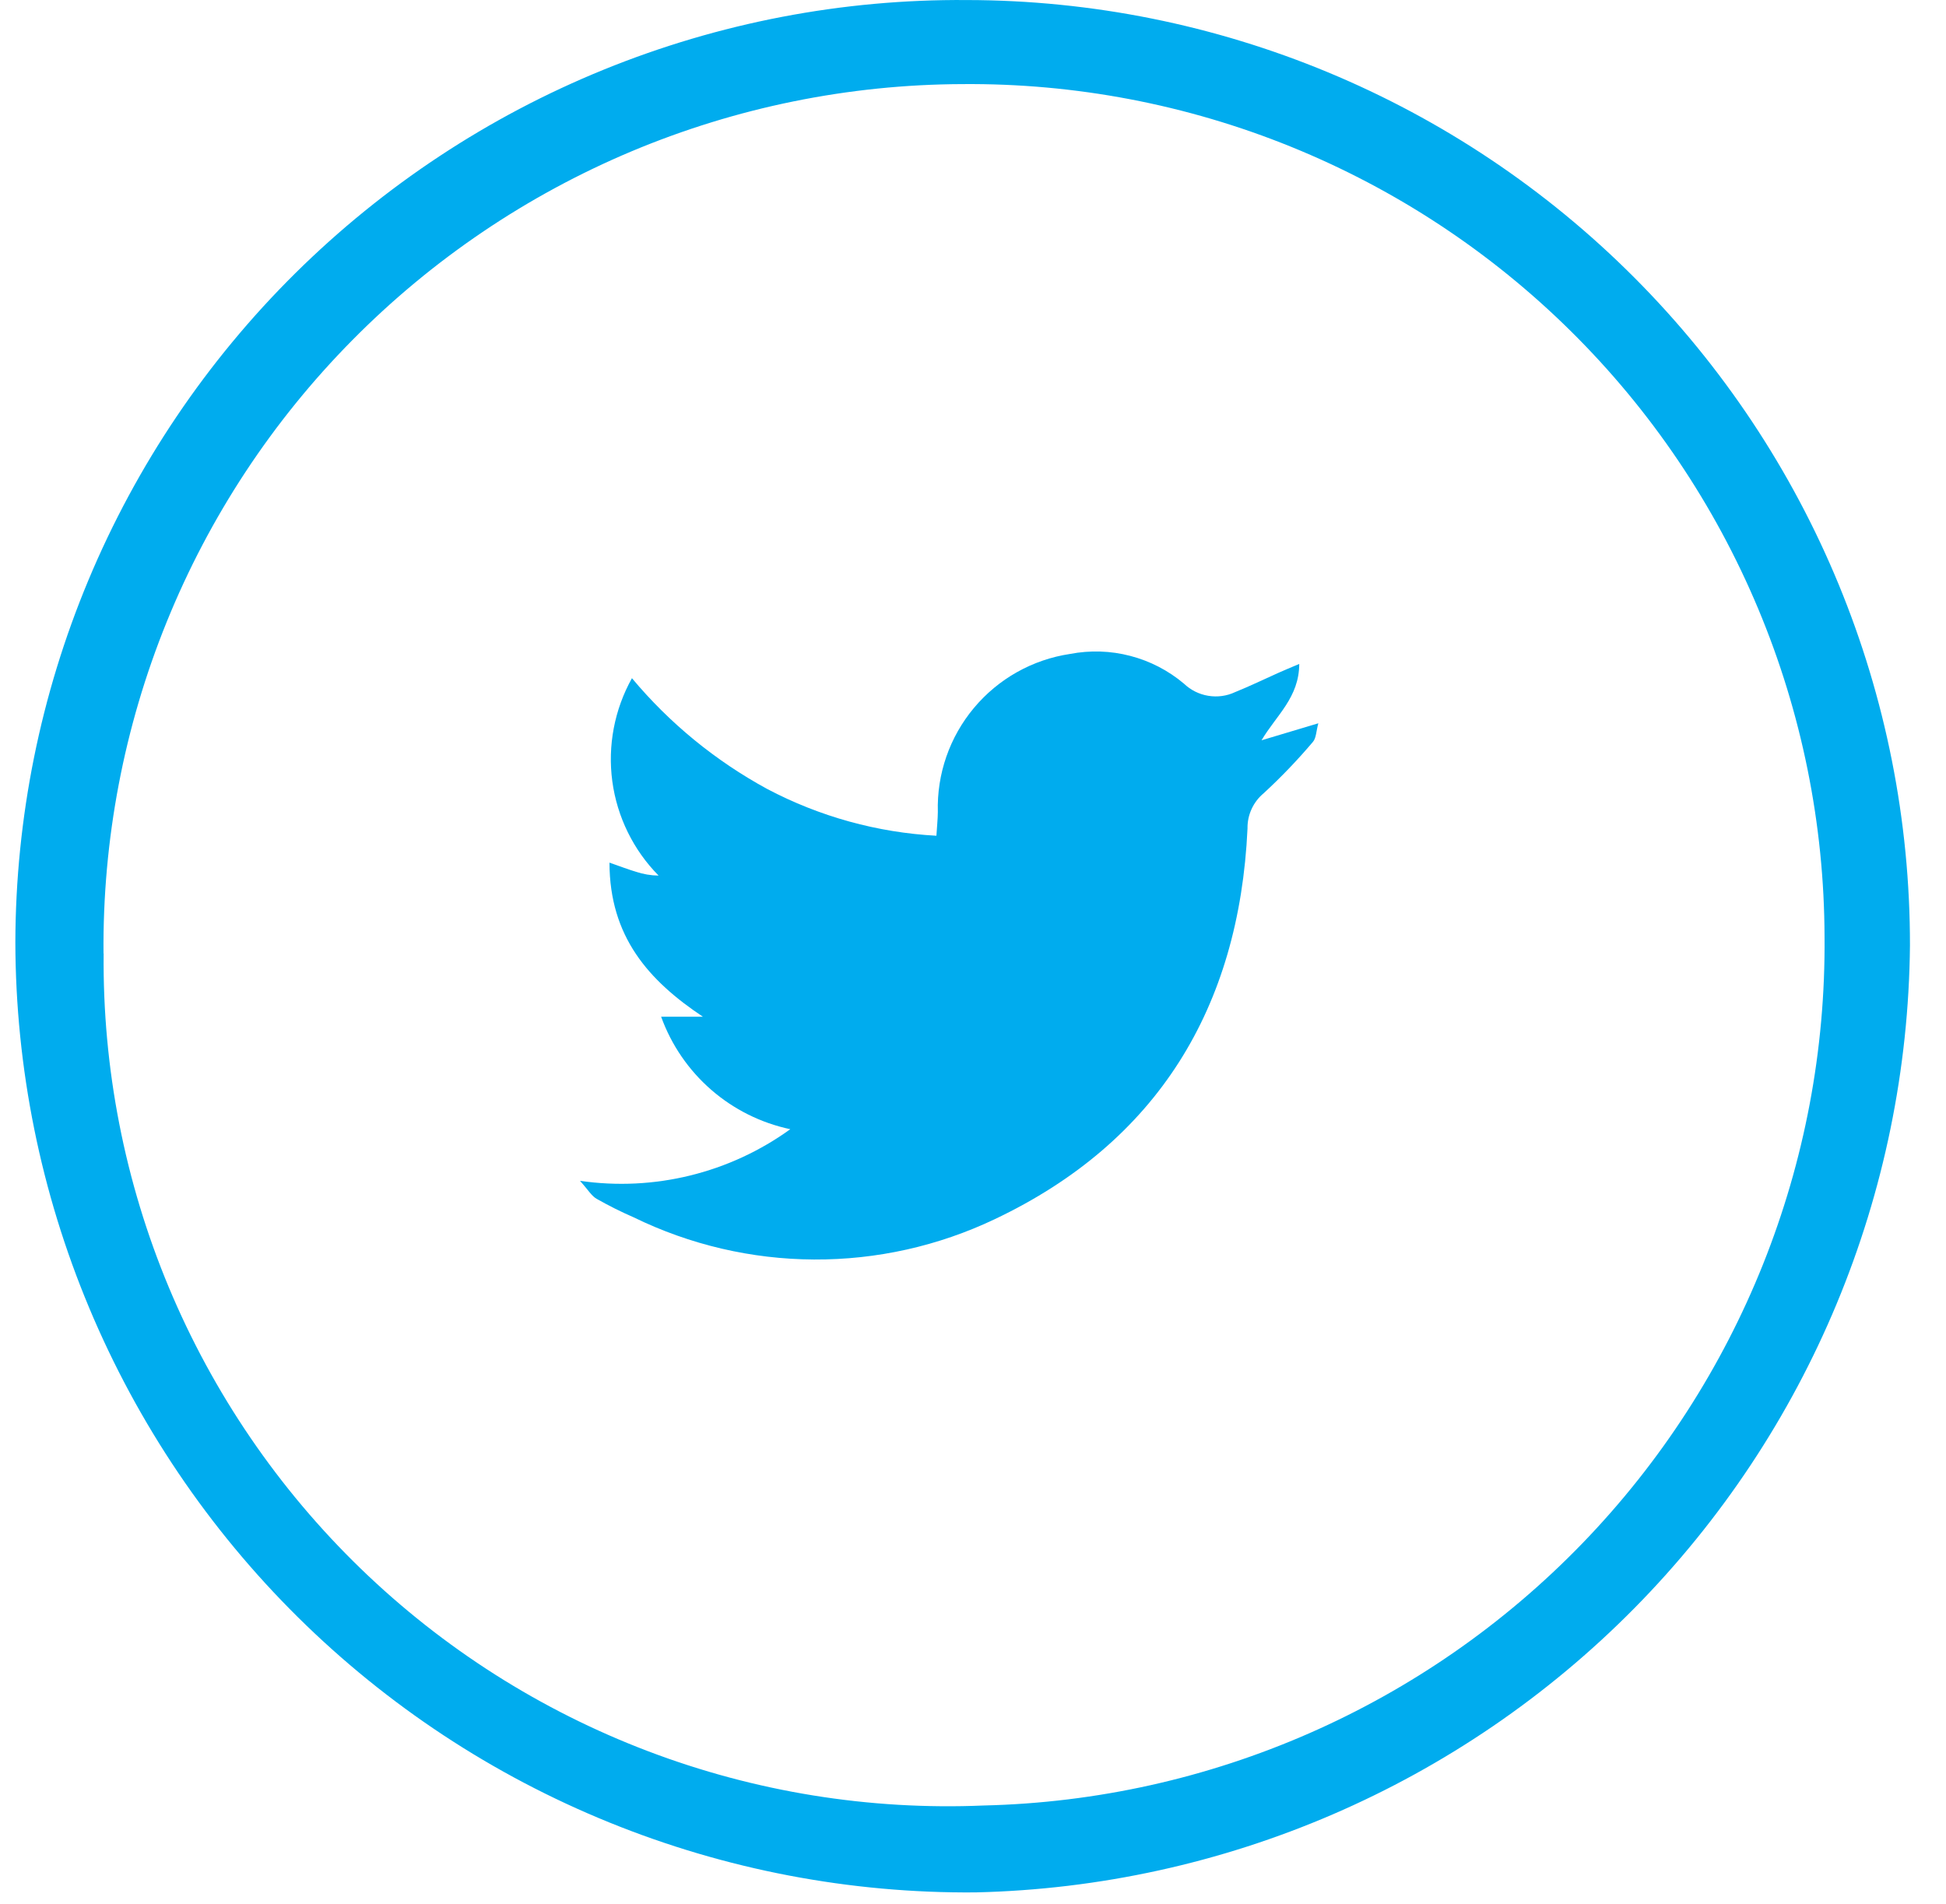 <svg width="46" height="45" viewBox="0 0 46 45" fill="none" xmlns="http://www.w3.org/2000/svg">
<path d="M0.363 22.279C0.369 19.337 0.956 16.425 2.091 13.711C3.226 10.996 4.886 8.533 6.976 6.463C9.067 4.393 11.545 2.756 14.27 1.647C16.995 0.538 19.913 -0.022 22.855 0.001C28.775 0.008 34.449 2.367 38.63 6.559C42.811 10.75 45.156 16.431 45.148 22.351C45.093 28.219 42.757 33.836 38.635 38.013C34.512 42.19 28.927 44.599 23.06 44.732C20.093 44.757 17.15 44.195 14.401 43.078C11.652 41.962 9.151 40.313 7.041 38.226C4.932 36.139 3.256 33.656 2.11 30.919C0.963 28.183 0.37 25.246 0.363 22.279ZM2.45 22.539C2.423 25.247 2.948 27.933 3.992 30.433C5.037 32.932 6.579 35.193 8.526 37.078C10.472 38.962 12.781 40.43 15.314 41.393C17.846 42.356 20.547 42.793 23.254 42.678C28.6 42.553 33.681 40.328 37.4 36.486C41.119 32.644 43.177 27.492 43.129 22.145C43.122 19.481 42.589 16.844 41.559 14.386C40.53 11.929 39.025 9.699 37.13 7.826C35.235 5.952 32.989 4.472 30.52 3.47C28.051 2.468 25.408 1.965 22.744 1.988C20.06 1.998 17.404 2.538 14.929 3.577C12.455 4.617 10.21 6.135 8.324 8.045C6.437 9.954 4.947 12.218 3.939 14.705C2.93 17.192 2.423 19.855 2.447 22.539H2.45Z" fill="#00ACEE"/>
<path d="M13.71 27.912C15.462 28.167 17.245 27.729 18.681 26.692C17.988 26.545 17.344 26.224 16.81 25.759C16.276 25.294 15.869 24.7 15.628 24.033H16.615C15.332 23.178 14.41 22.142 14.407 20.391C14.668 20.483 14.85 20.551 15.035 20.608C15.207 20.664 15.387 20.695 15.568 20.697C14.972 20.093 14.588 19.311 14.474 18.469C14.361 17.628 14.524 16.772 14.938 16.031C15.829 17.098 16.915 17.986 18.136 18.65C19.374 19.303 20.738 19.68 22.135 19.755C22.148 19.544 22.167 19.369 22.169 19.194C22.143 18.296 22.447 17.421 23.023 16.733C23.599 16.044 24.406 15.591 25.293 15.458C25.766 15.367 26.253 15.382 26.718 15.504C27.184 15.625 27.617 15.849 27.985 16.159C28.144 16.311 28.344 16.412 28.561 16.447C28.777 16.483 29 16.453 29.198 16.359C29.543 16.22 29.877 16.057 30.218 15.905C30.358 15.844 30.5 15.782 30.712 15.694C30.708 16.488 30.174 16.903 29.82 17.499L31.163 17.097C31.112 17.282 31.114 17.446 31.034 17.538C30.672 17.965 30.285 18.369 29.874 18.748C29.751 18.85 29.653 18.977 29.586 19.122C29.519 19.267 29.486 19.425 29.489 19.584C29.294 23.822 27.355 26.997 23.514 28.819C22.18 29.454 20.72 29.78 19.243 29.772C17.765 29.765 16.309 29.424 14.981 28.776C14.682 28.646 14.39 28.5 14.106 28.339C13.982 28.269 13.906 28.13 13.71 27.912Z" fill="#00ACEE"/>
</svg>
